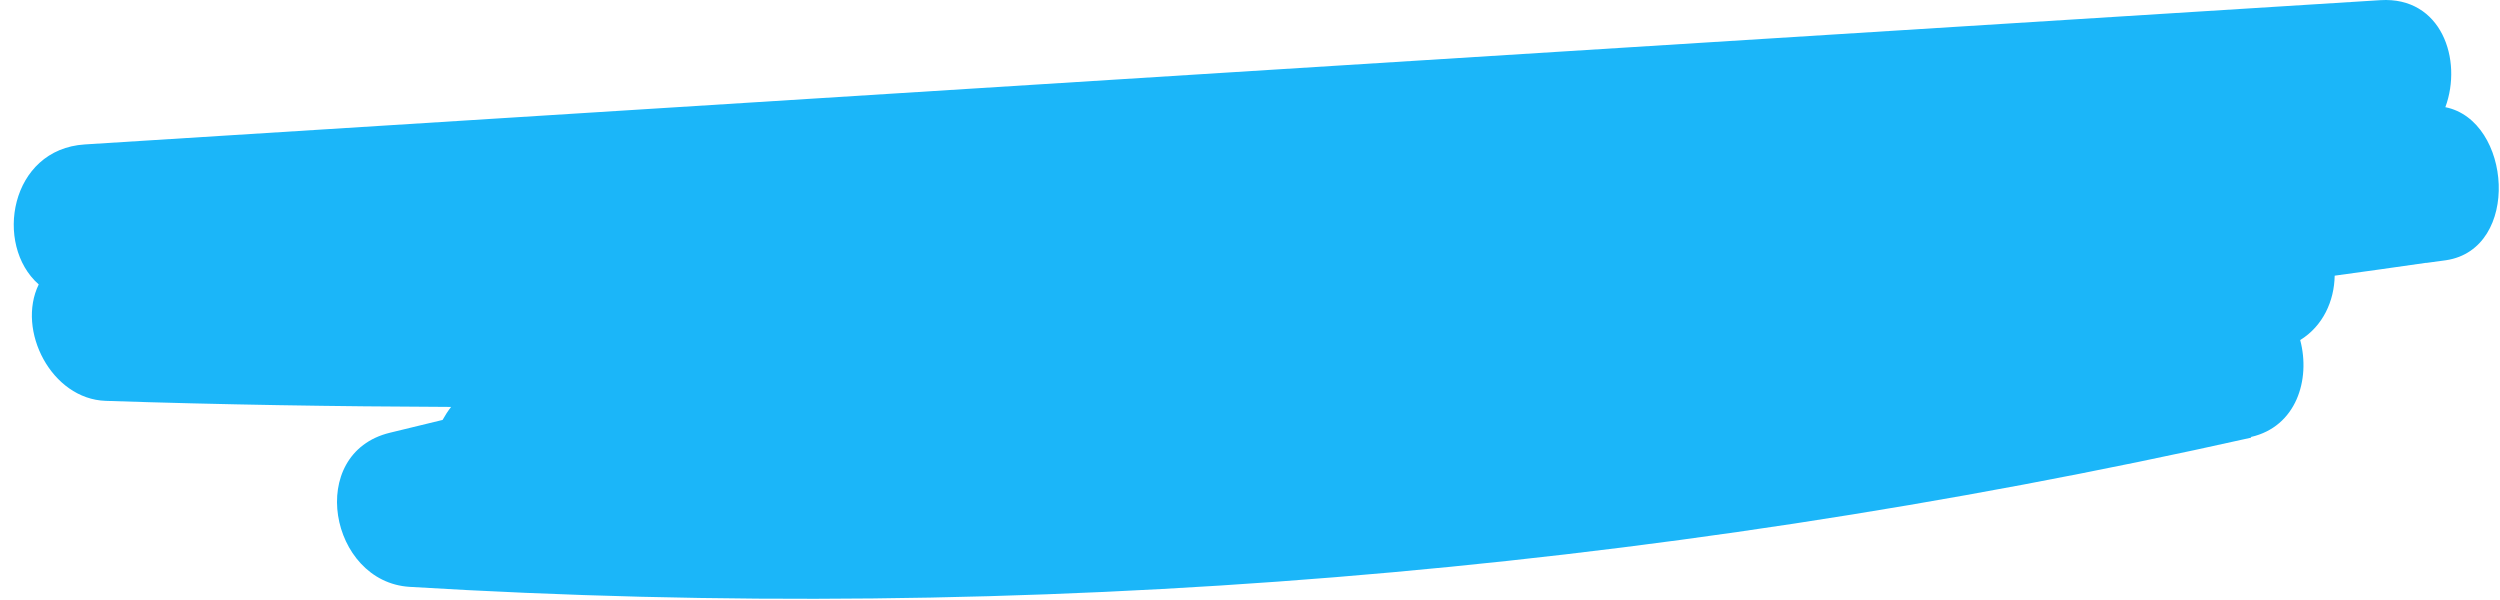 <svg width="200" height="48" viewBox="0 0 200 48" fill="none" xmlns="http://www.w3.org/2000/svg">
<g clip-path="url(#clip0_6171_16103)">
<path d="M180.073 34.959C183.711 34.133 184.857 30.364 184.016 27.205C185.843 26.075 186.739 24.082 186.775 22.054C189.194 21.713 191.631 21.39 194.05 21.031C194.068 21.031 194.104 21.031 194.122 21.031C194.642 20.959 195.162 20.887 195.699 20.816C201.684 19.9 200.932 9.634 195.628 8.575C197.025 4.787 195.323 -0.292 190.431 0.013C129.217 3.854 68.003 7.695 6.79 11.554C0.786 11.931 -0.504 19.595 3.098 22.754C1.306 26.433 4.119 31.926 8.456 32.069C17.667 32.374 26.878 32.518 36.088 32.554C35.837 32.877 35.604 33.236 35.407 33.595C34.01 33.936 32.612 34.277 31.196 34.618C24.441 36.251 26.358 46.554 32.773 46.949C82.231 49.946 131.618 45.872 180.091 35.013L180.073 34.959Z" fill="#1BB6F9"/>
</g>
<defs>
<clipPath id="clip0_6171_16103">
<rect width="200" height="47.904" fill="white"/>
</clipPath>
</defs>
</svg>
